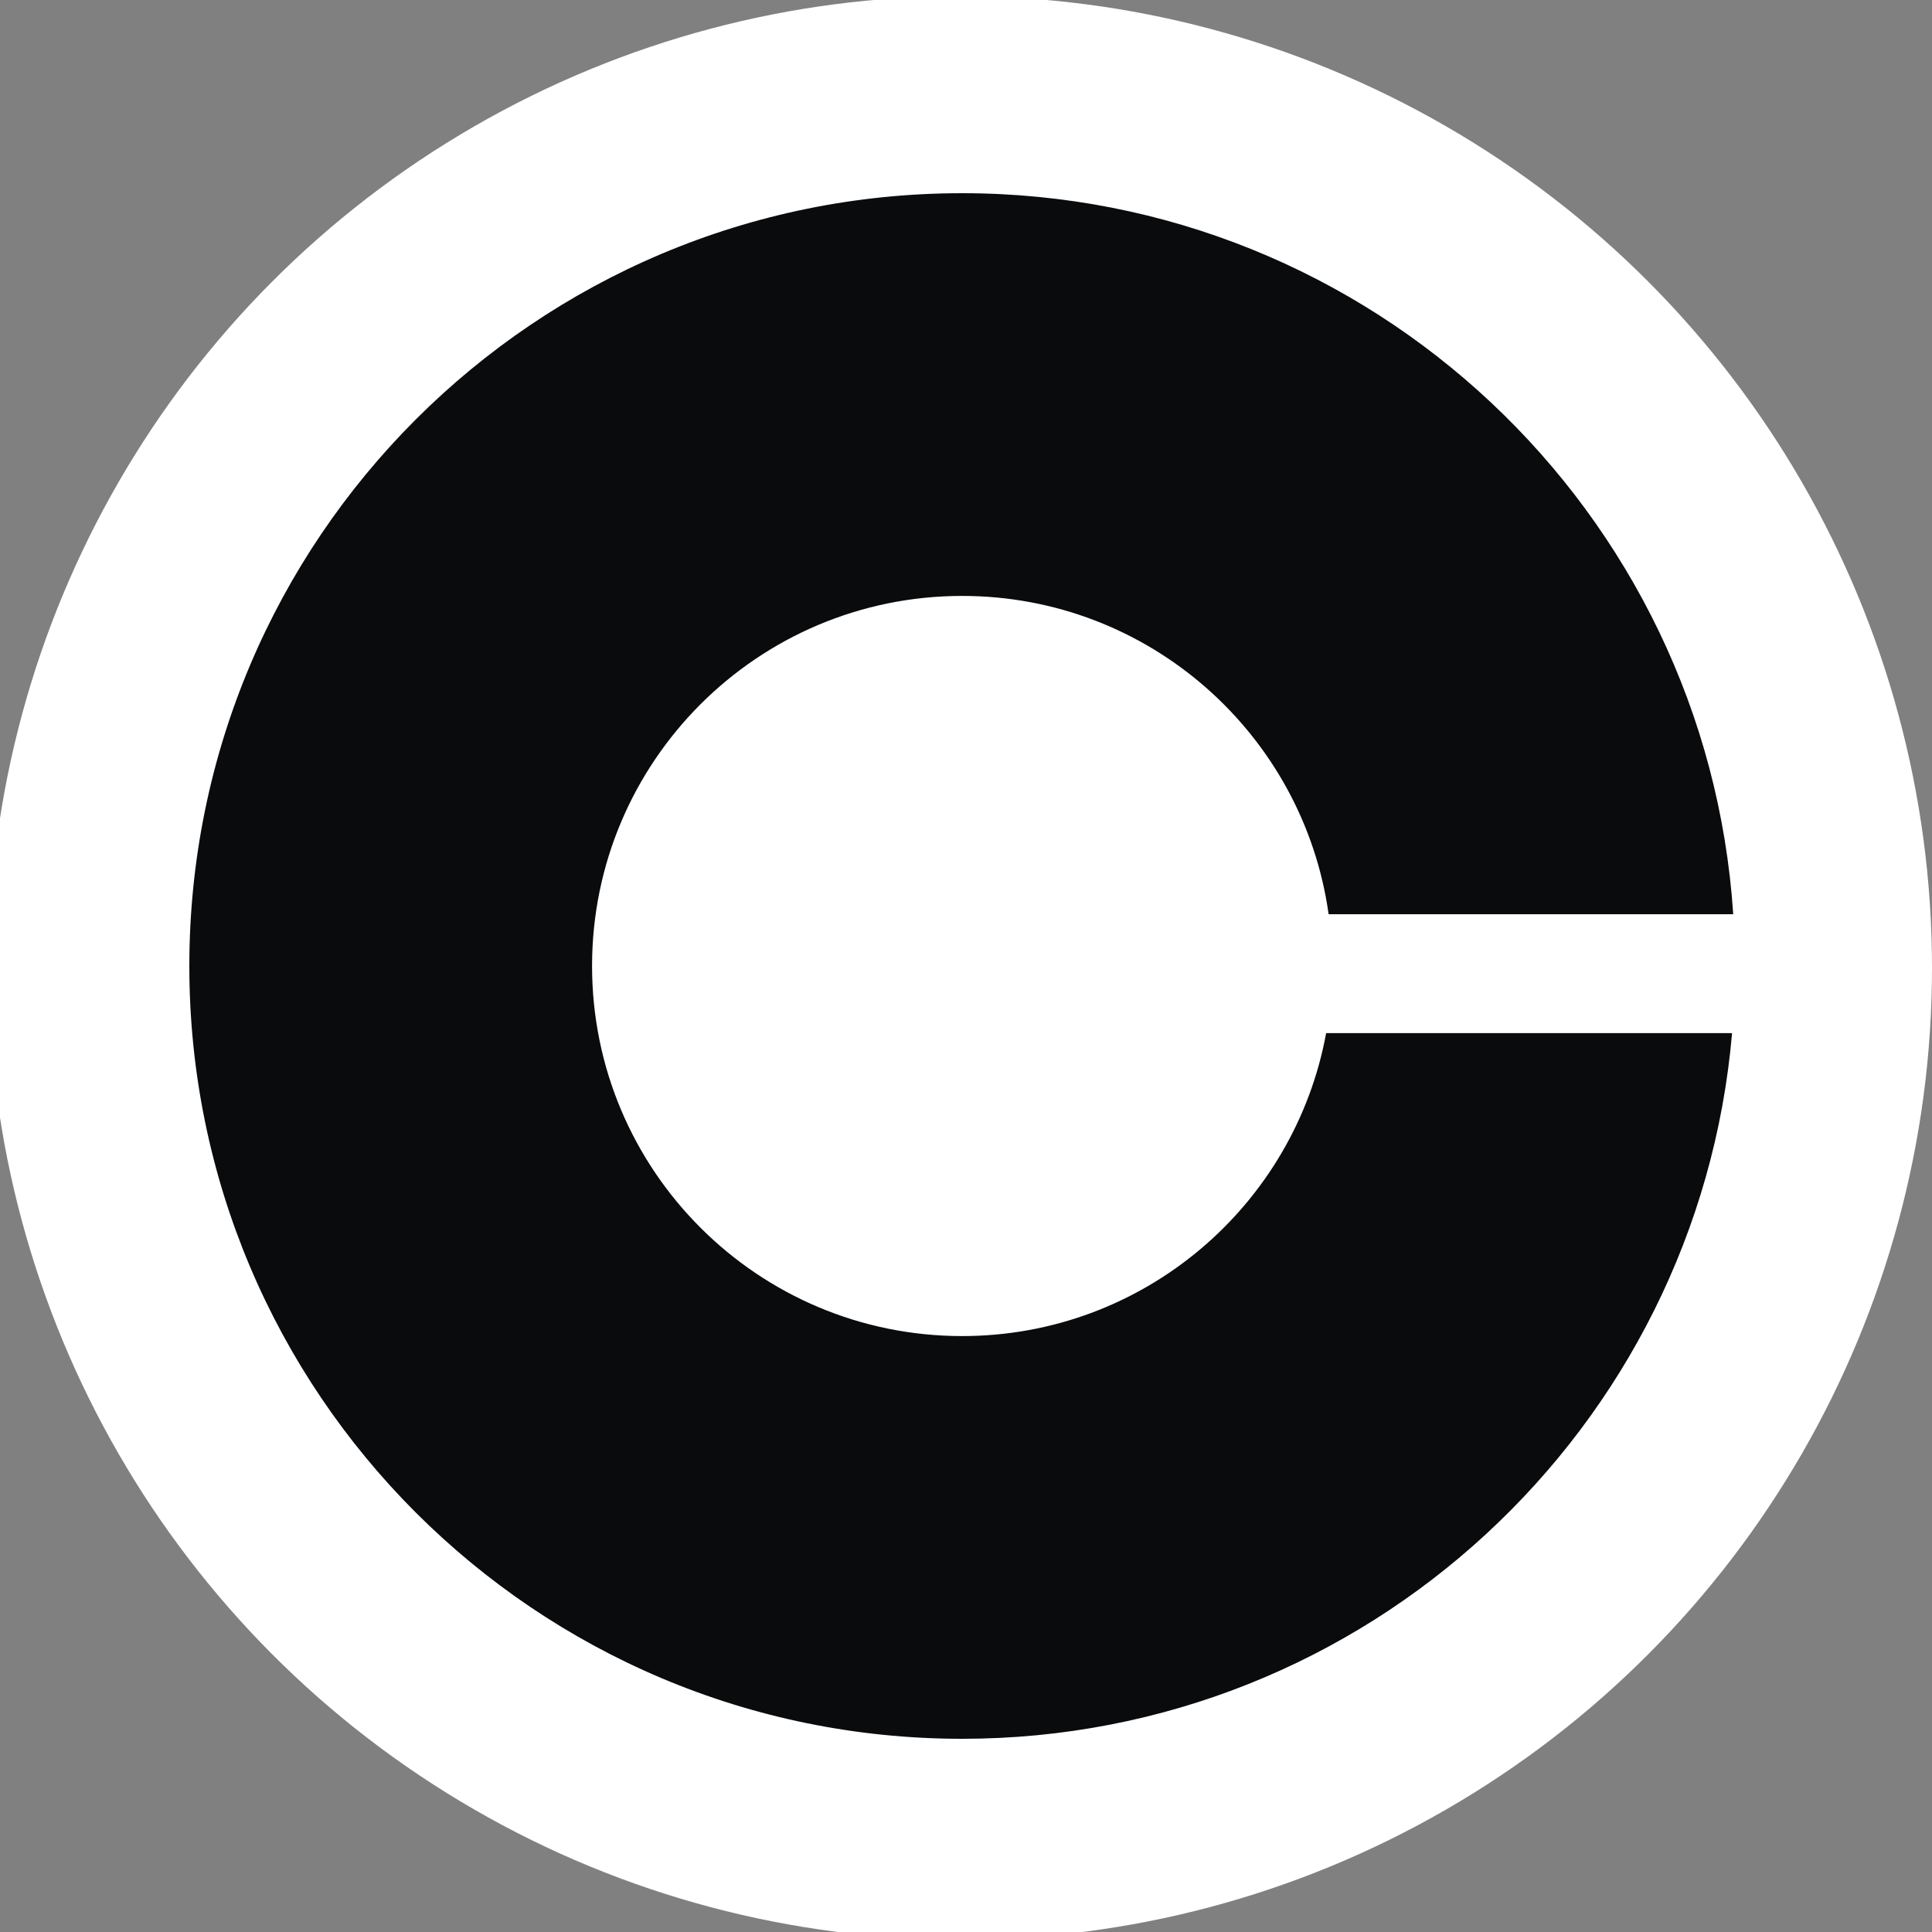 <svg width="500" height="500" xmlns="http://www.w3.org/2000/svg"><rect width="100%" height="100%" fill="#808080" stroke="none"/><g fill="none" fill-rule="evenodd"><circle fill="#FFF" cx="248.5" cy="250.5" r="251.5"/><path d="M249 50c105.954 0 192.665 82.391 199.558 186.6H343.845c-6.518-46.551-46.498-82.375-94.845-82.375-52.895 0-95.775 42.88-95.775 95.775s42.88 95.775 95.775 95.775c46.964 0 86.032-33.803 94.203-78.405h105.053C439.453 369.695 353.605 450 249 450c-110.457 0-200-89.543-200-200S138.543 50 249 50Z" fill="#0A0B0D" fill-rule="nonzero"/></g></svg>